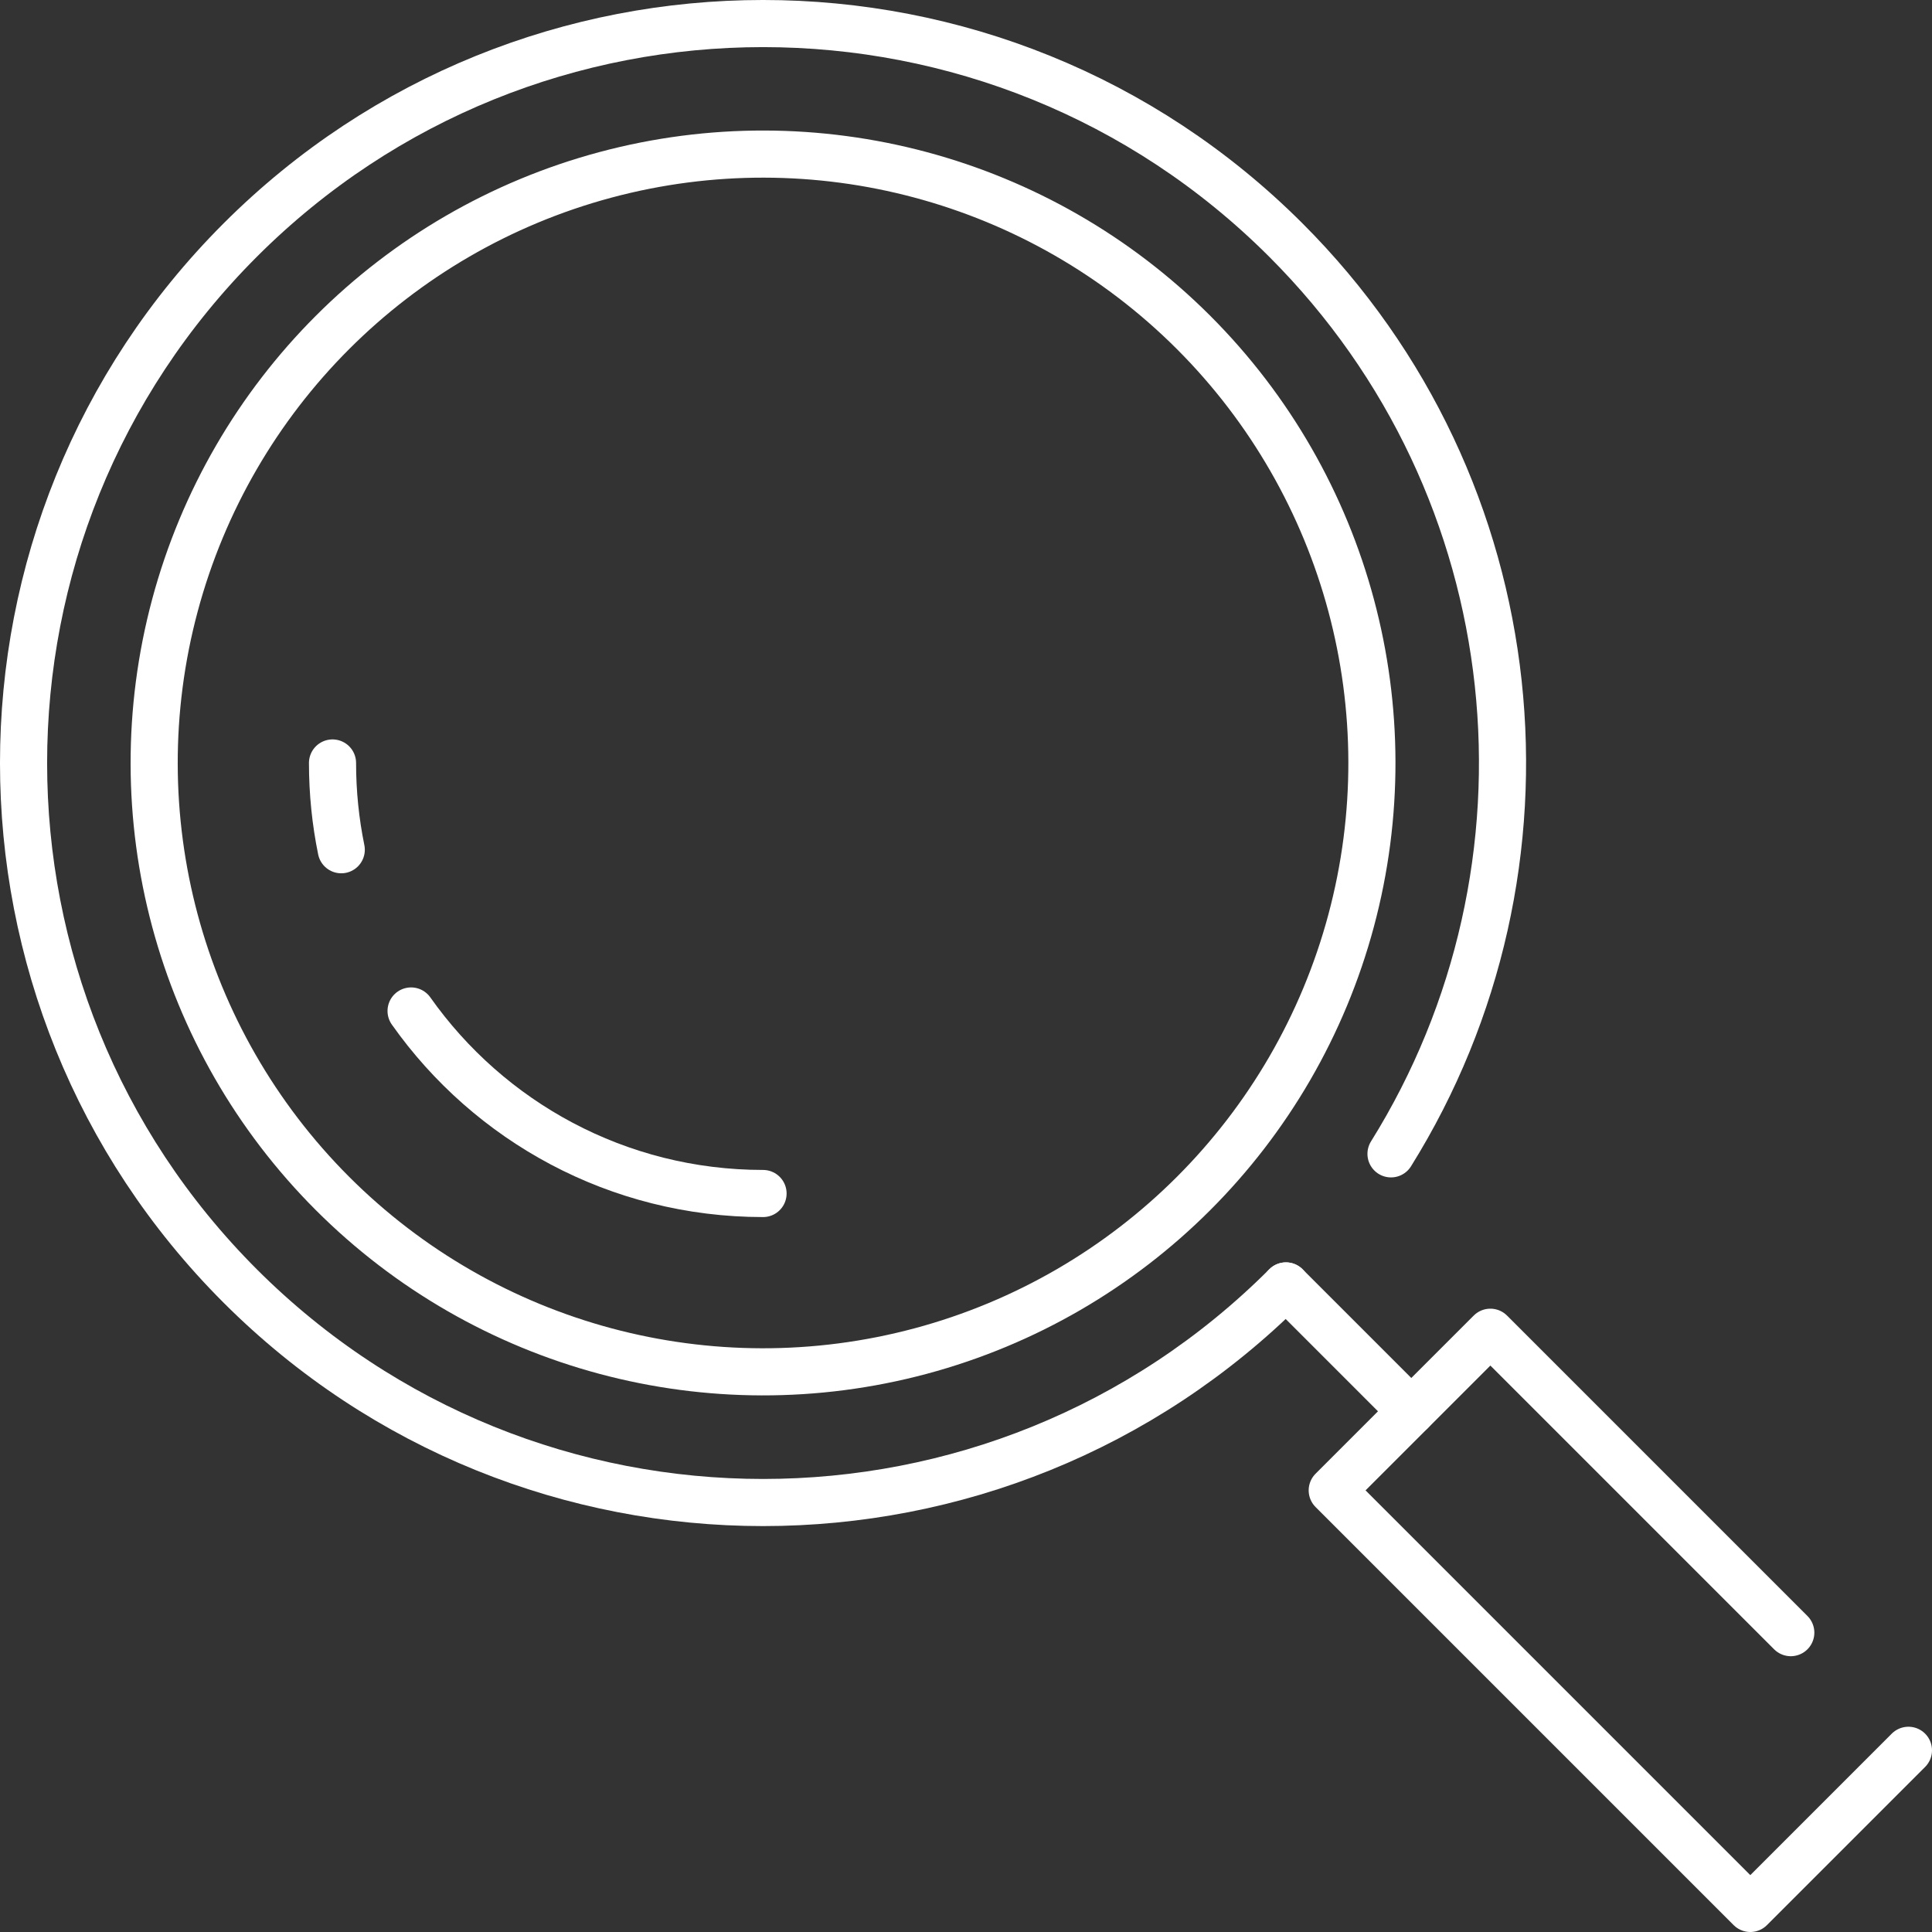 <?xml version="1.0" encoding="UTF-8"?><svg id="_レイヤー_2" xmlns="http://www.w3.org/2000/svg" viewBox="0 0 164 164"><rect x="0" y="0" width="164" height="164" fill="#333333" stroke="none"/><defs><style>.cls-1{fill:none;stroke:#fff;stroke-linecap:round;stroke-linejoin:round;stroke-width:4px;}</style></defs><g id="_水色"><path class="cls-1" d="m109.158,109.158c-24.514,24.514-64.259,24.514-88.773,0-24.514-24.514-24.514-64.259,0-88.773,24.514-24.514,64.259-24.514,88.773,0,21.052,21.052,24.025,53.336,8.919,77.561"/><line class="cls-1" x1="109.158" y1="109.158" x2="119.8" y2="119.8"/><polyline class="cls-1" points="162 148.576 148.576 162 113.088 126.512 126.512 113.088 152.013 138.589"/><circle class="cls-1" cx="64.772" cy="64.765" r="51.684" transform="translate(-26.825 64.77) rotate(-45)"/><path class="cls-1" d="m28.968,72.131c-.487-2.379-.742-4.842-.742-7.365"/><path class="cls-1" d="m64.772,101.312c-12.345,0-23.261-6.121-29.877-15.494"/></g></svg>